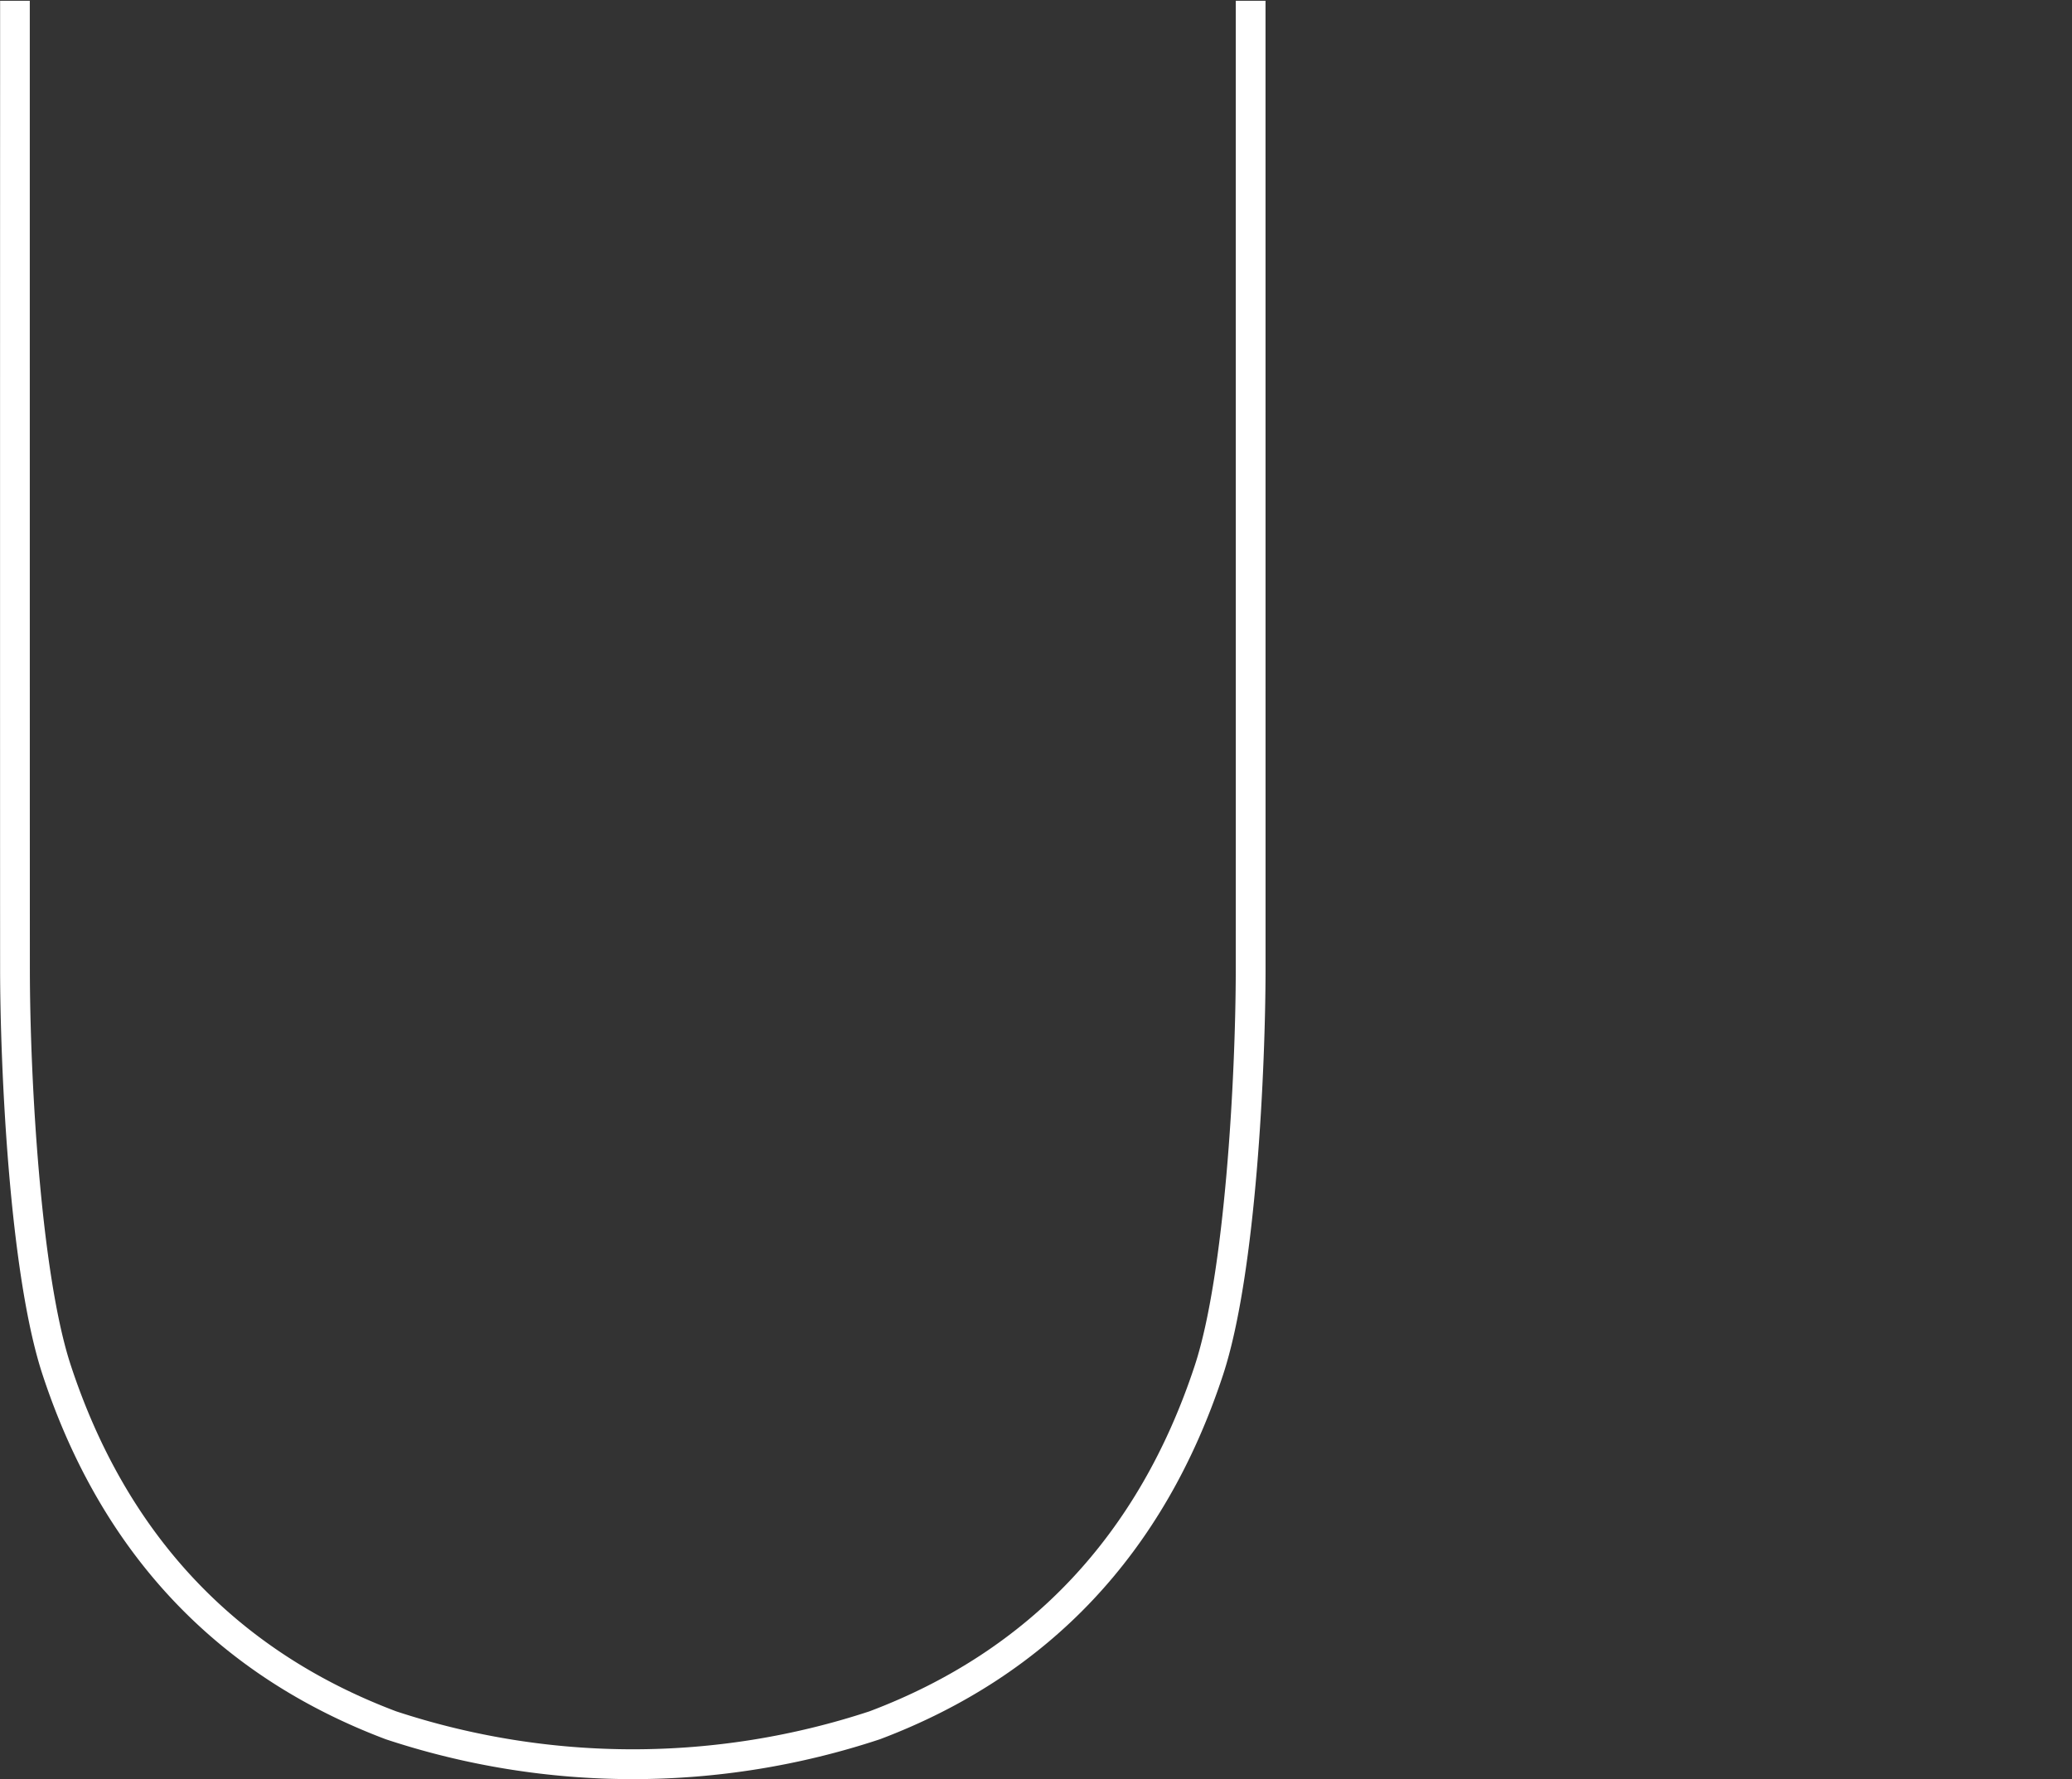 <svg xmlns="http://www.w3.org/2000/svg" width="133.899" height="115" viewBox="0 0 133.899 115">
  <rect x="0" y="0" width="133.899" height="115" fill="#333333" stroke="none"/>
  <g id="_04_U" data-name="04_U" transform="translate(-516.101 -2662)">
    <path id="パス_81043" data-name="パス 81043" d="M1591.738,771.618v-4.47h-1.923v4.47c0,13.507.005,50.928,0,58.145-.006,7.07-.716,19.726-2.649,25.6-3.6,10.928-10.668,18.448-21.021,22.354a48.884,48.884,0,0,1-30.589,0c-10.354-3.906-17.424-11.426-21.021-22.354-1.94-5.878-2.644-18.535-2.649-25.6-.005-7.276-.005-45.272-.005-58.486v-4.128h-1.918v4.128c-.005,13.214-.005,51.21,0,58.486.005,6.192.579,19.634,2.747,26.206,3.787,11.5,11.248,19.429,22.17,23.552a50.756,50.756,0,0,0,31.944,0c10.922-4.123,18.382-12.049,22.169-23.552,2.162-6.572,2.742-20.014,2.747-26.206Z" transform="translate(-993.855 1894.901)" fill="#fff"/>
    <rect id="長方形_1234" data-name="長方形 1234" width="55" height="115" transform="translate(595 2662)" fill="none"/>
  </g>
</svg>
